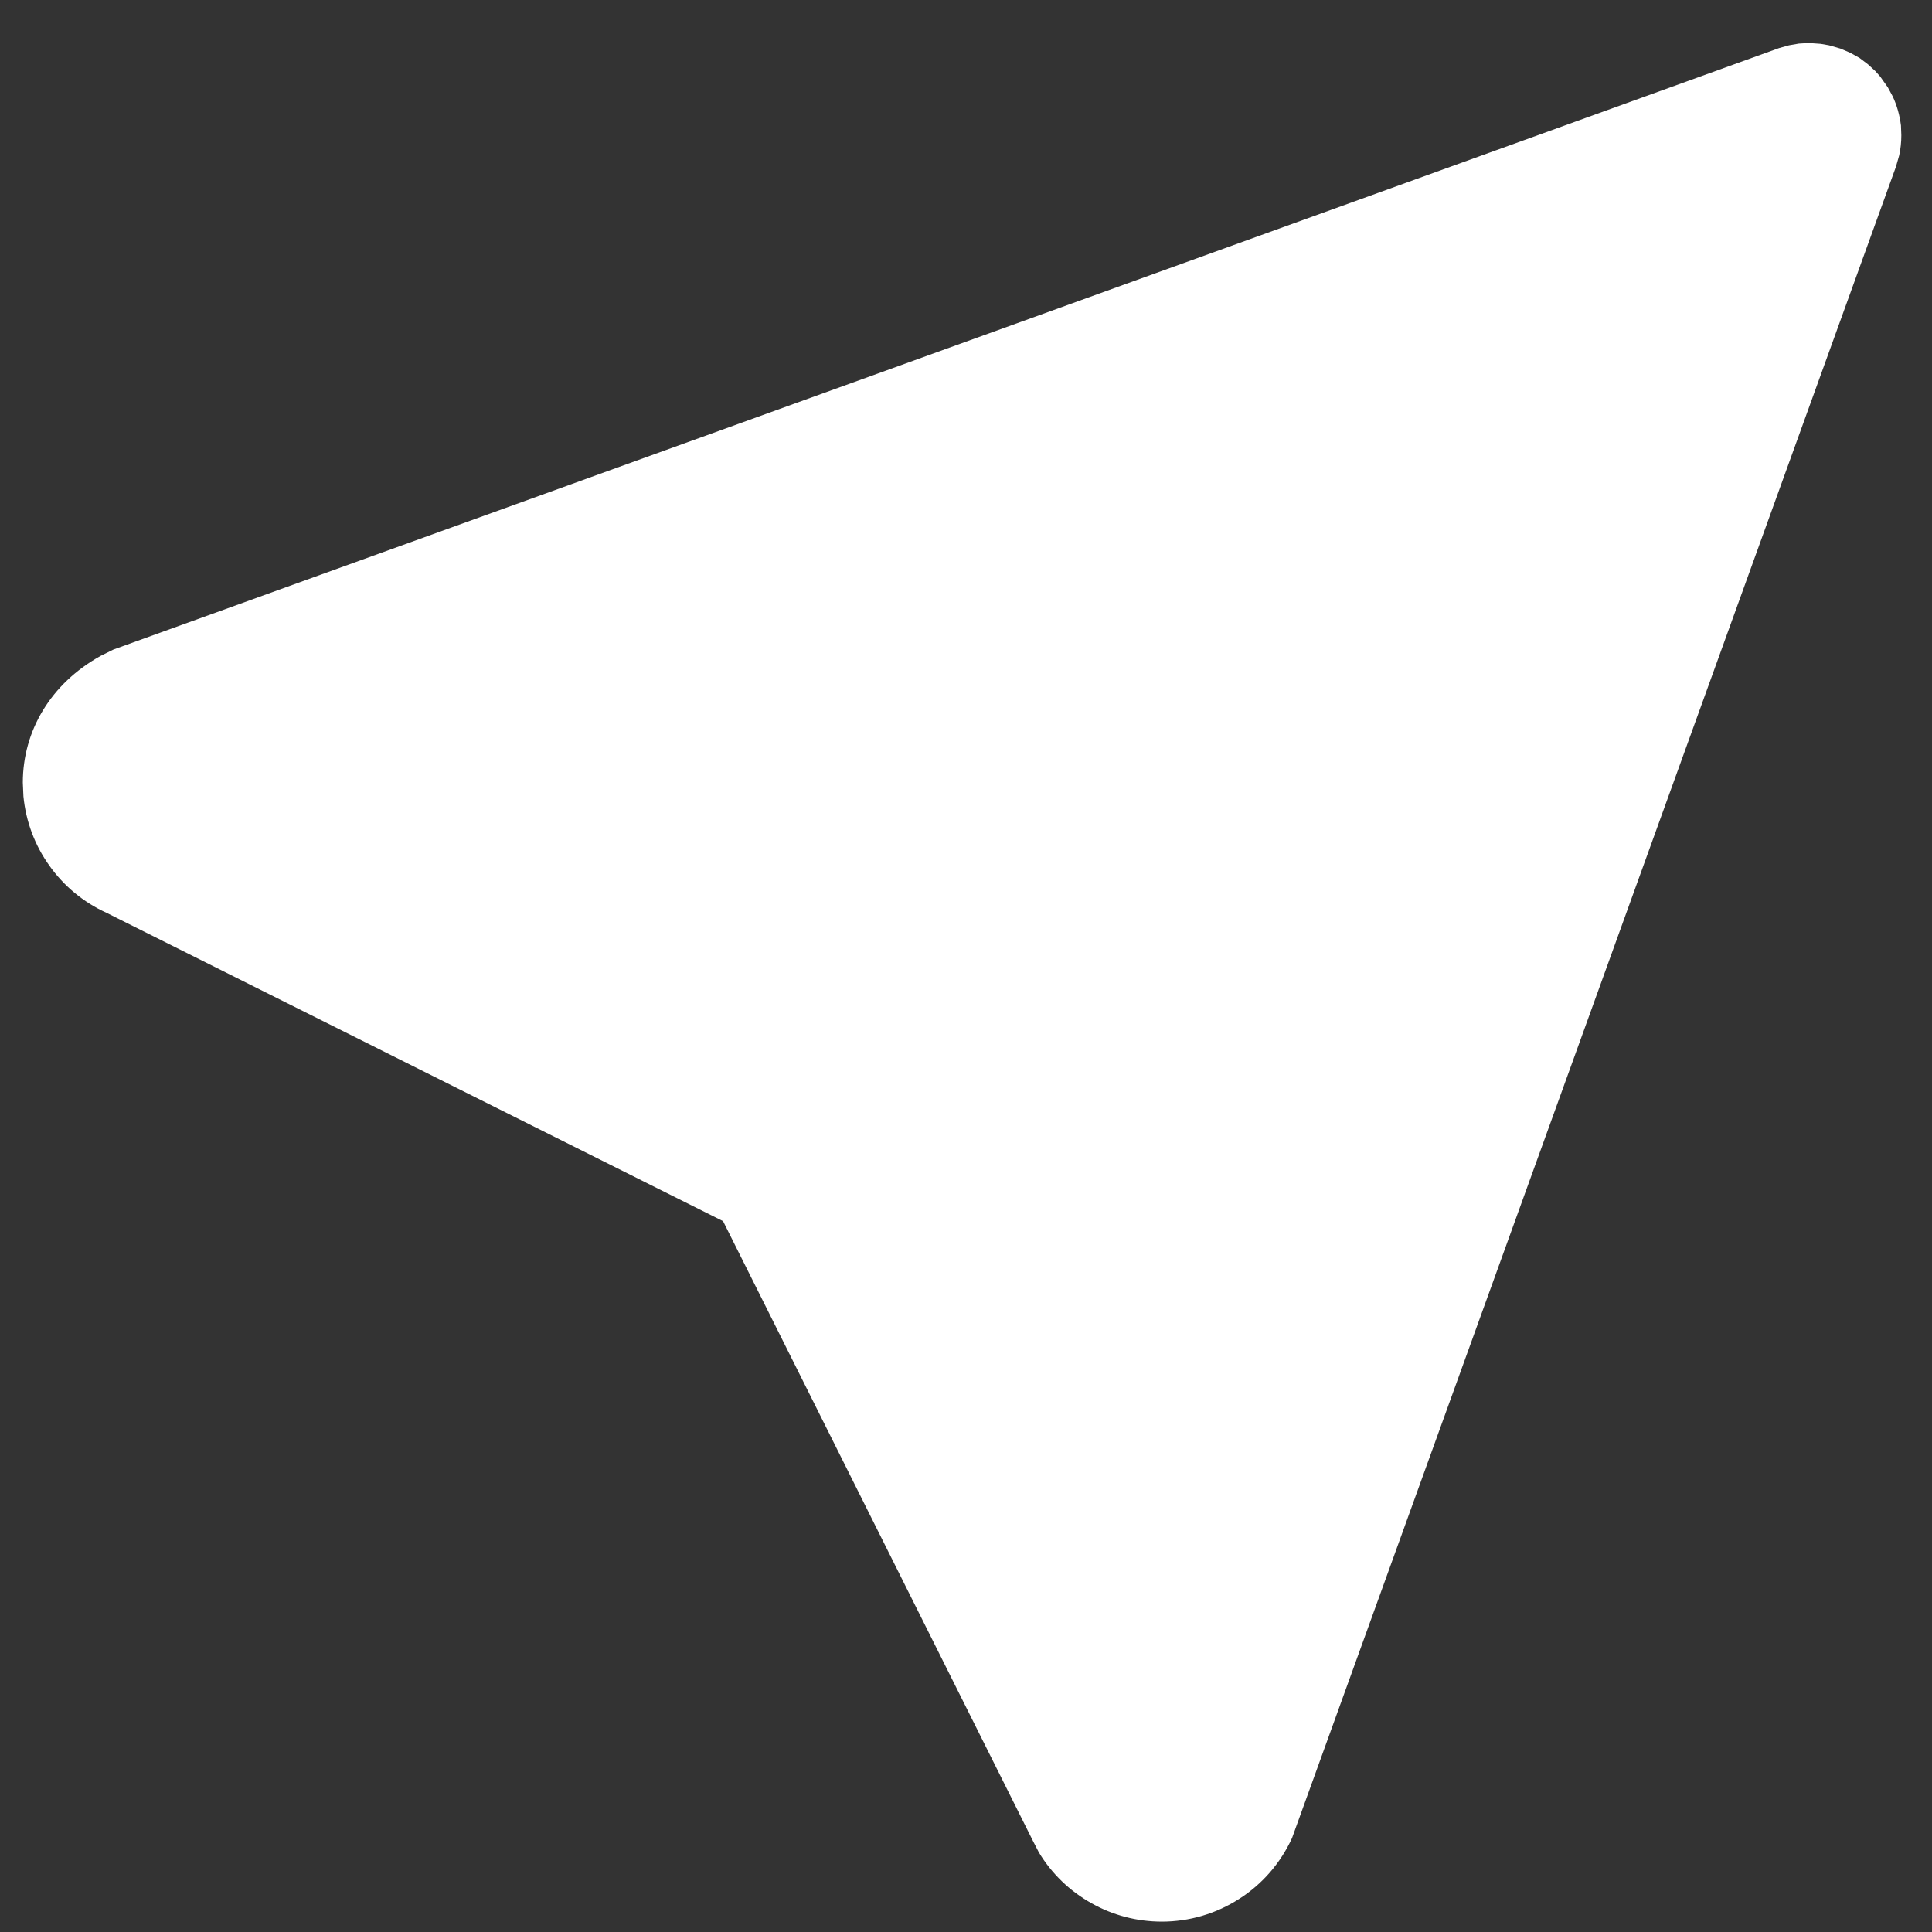 <svg xmlns="http://www.w3.org/2000/svg" width="16" height="16" viewBox="0 0 16 16" fill="none">
    <rect x="0" y="0" width="16" height="16" fill="#333333" stroke="none"/>
    <path d="M14.897 0.361L14.979 0.356L15.078 0.363L15.147 0.375L15.241 0.402L15.323 0.437L15.4 0.48L15.469 0.532L15.531 0.589L15.571 0.634L15.634 0.723L15.674 0.797C15.71 0.873 15.732 0.954 15.743 1.039L15.746 1.12C15.746 1.177 15.74 1.234 15.728 1.288L15.701 1.382L10.7 15.222C10.605 15.429 10.454 15.604 10.262 15.726C10.071 15.849 9.849 15.914 9.622 15.914C9.417 15.914 9.216 15.862 9.038 15.761C8.859 15.661 8.71 15.517 8.604 15.342L8.554 15.245L5.988 10.113L0.881 7.559C0.692 7.473 0.529 7.338 0.409 7.169C0.288 7 0.214 6.802 0.194 6.595L0.189 6.481C0.189 6.053 0.42 5.661 0.833 5.432L0.94 5.379L14.734 0.398L14.816 0.375L14.897 0.361Z" fill="white"/>
</svg>